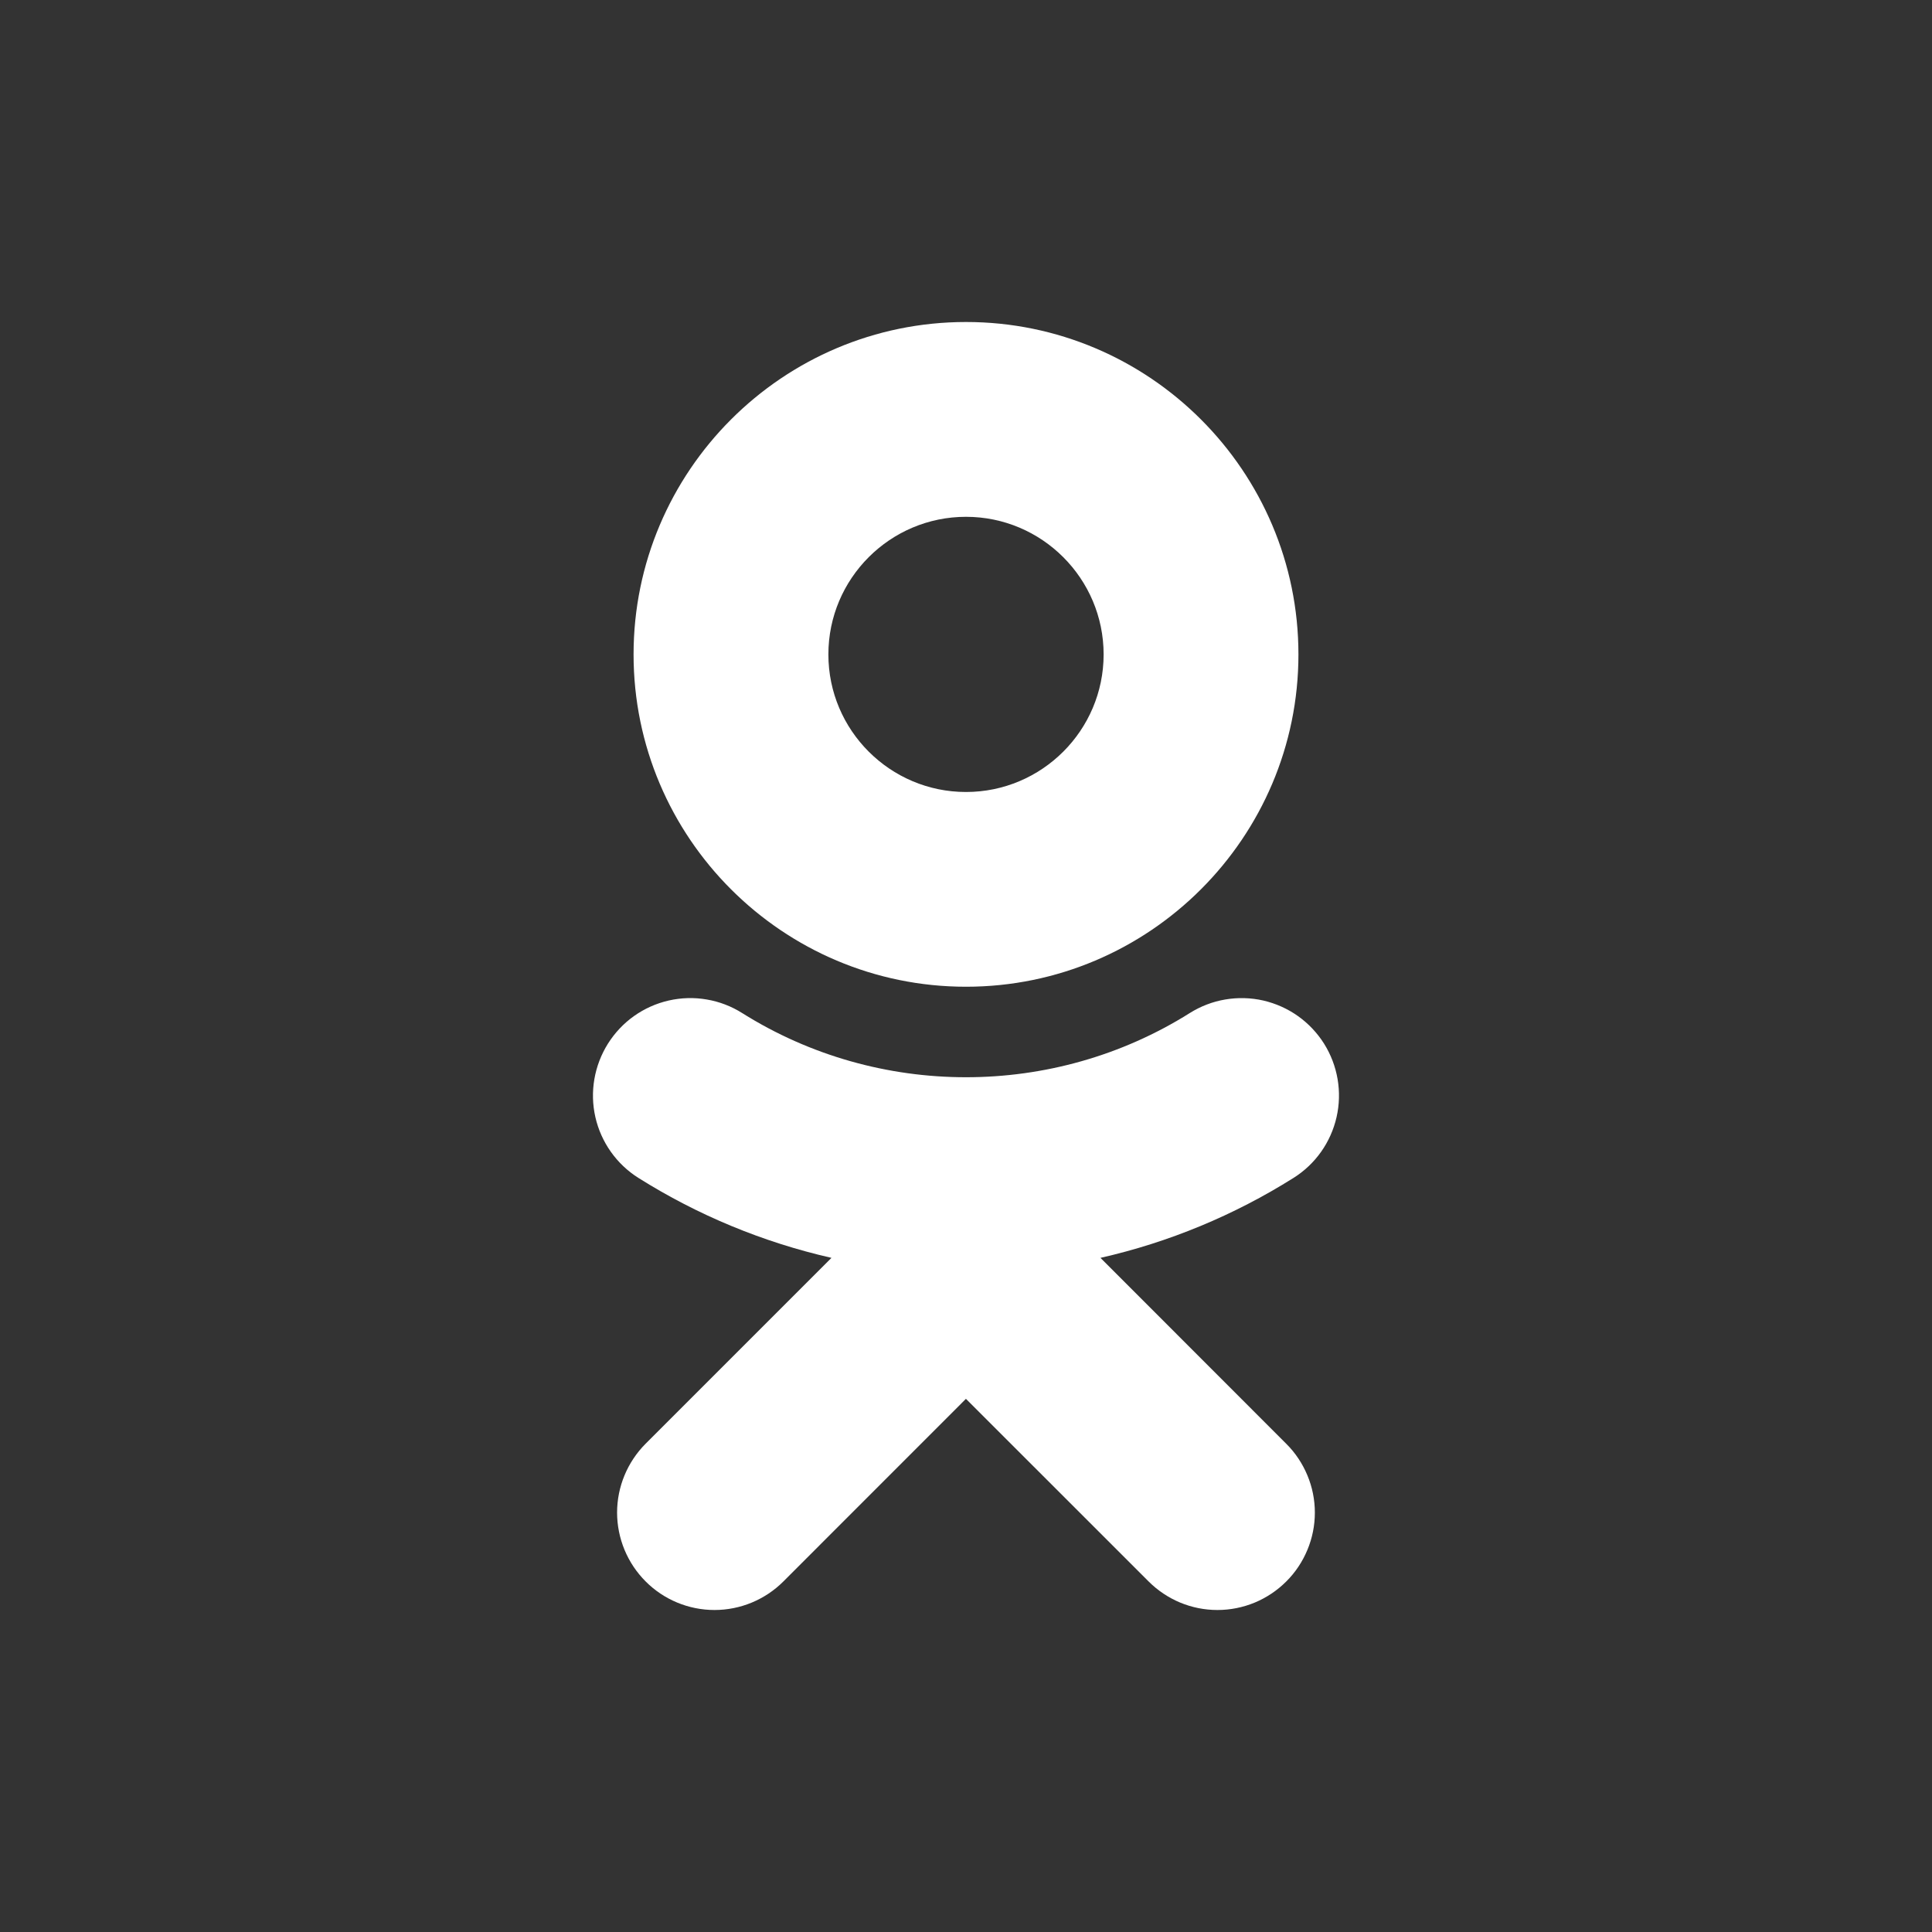 <svg width="30" height="30" viewBox="0 0 30 30" fill="none" xmlns="http://www.w3.org/2000/svg">
<rect x="0" y="0" width="30" height="30" fill="#333333" stroke="none"/>
<path d="M15 8.025C16.178 8.025 17.137 8.984 17.137 10.162C17.137 11.34 16.178 12.298 15 12.298C13.822 12.298 12.863 11.34 12.863 10.162C12.863 8.983 13.822 8.025 15 8.025ZM15 15.322C17.846 15.322 20.162 13.008 20.162 10.162C20.162 7.315 17.847 5 15 5C12.153 5 9.838 7.316 9.838 10.162C9.838 13.008 12.153 15.322 15 15.322ZM17.088 19.532C18.15 19.291 19.163 18.871 20.085 18.291C20.425 18.078 20.665 17.738 20.754 17.347C20.843 16.956 20.773 16.546 20.56 16.206C20.454 16.038 20.316 15.892 20.154 15.777C19.992 15.662 19.809 15.581 19.616 15.536C19.422 15.492 19.221 15.487 19.026 15.52C18.83 15.553 18.643 15.625 18.474 15.731C16.36 17.06 13.638 17.059 11.525 15.731C11.357 15.625 11.17 15.553 10.974 15.52C10.778 15.486 10.578 15.492 10.384 15.536C10.191 15.58 10.007 15.662 9.845 15.777C9.683 15.892 9.546 16.038 9.44 16.206C9.227 16.546 9.156 16.956 9.245 17.347C9.334 17.738 9.575 18.078 9.914 18.291C10.836 18.871 11.849 19.29 12.911 19.532L10.025 22.418C9.742 22.702 9.582 23.087 9.582 23.488C9.583 23.889 9.742 24.273 10.026 24.557C10.309 24.841 10.694 25 11.095 25C11.496 25 11.881 24.84 12.164 24.557L14.999 21.721L17.836 24.557C17.976 24.697 18.143 24.809 18.326 24.885C18.509 24.961 18.706 25 18.904 25C19.103 25 19.299 24.961 19.483 24.885C19.666 24.809 19.833 24.697 19.973 24.557C20.114 24.417 20.225 24.25 20.301 24.067C20.378 23.883 20.417 23.686 20.417 23.488C20.417 23.289 20.378 23.093 20.301 22.909C20.225 22.726 20.114 22.559 19.973 22.419L17.088 19.532Z" fill="white"/>
</svg>
